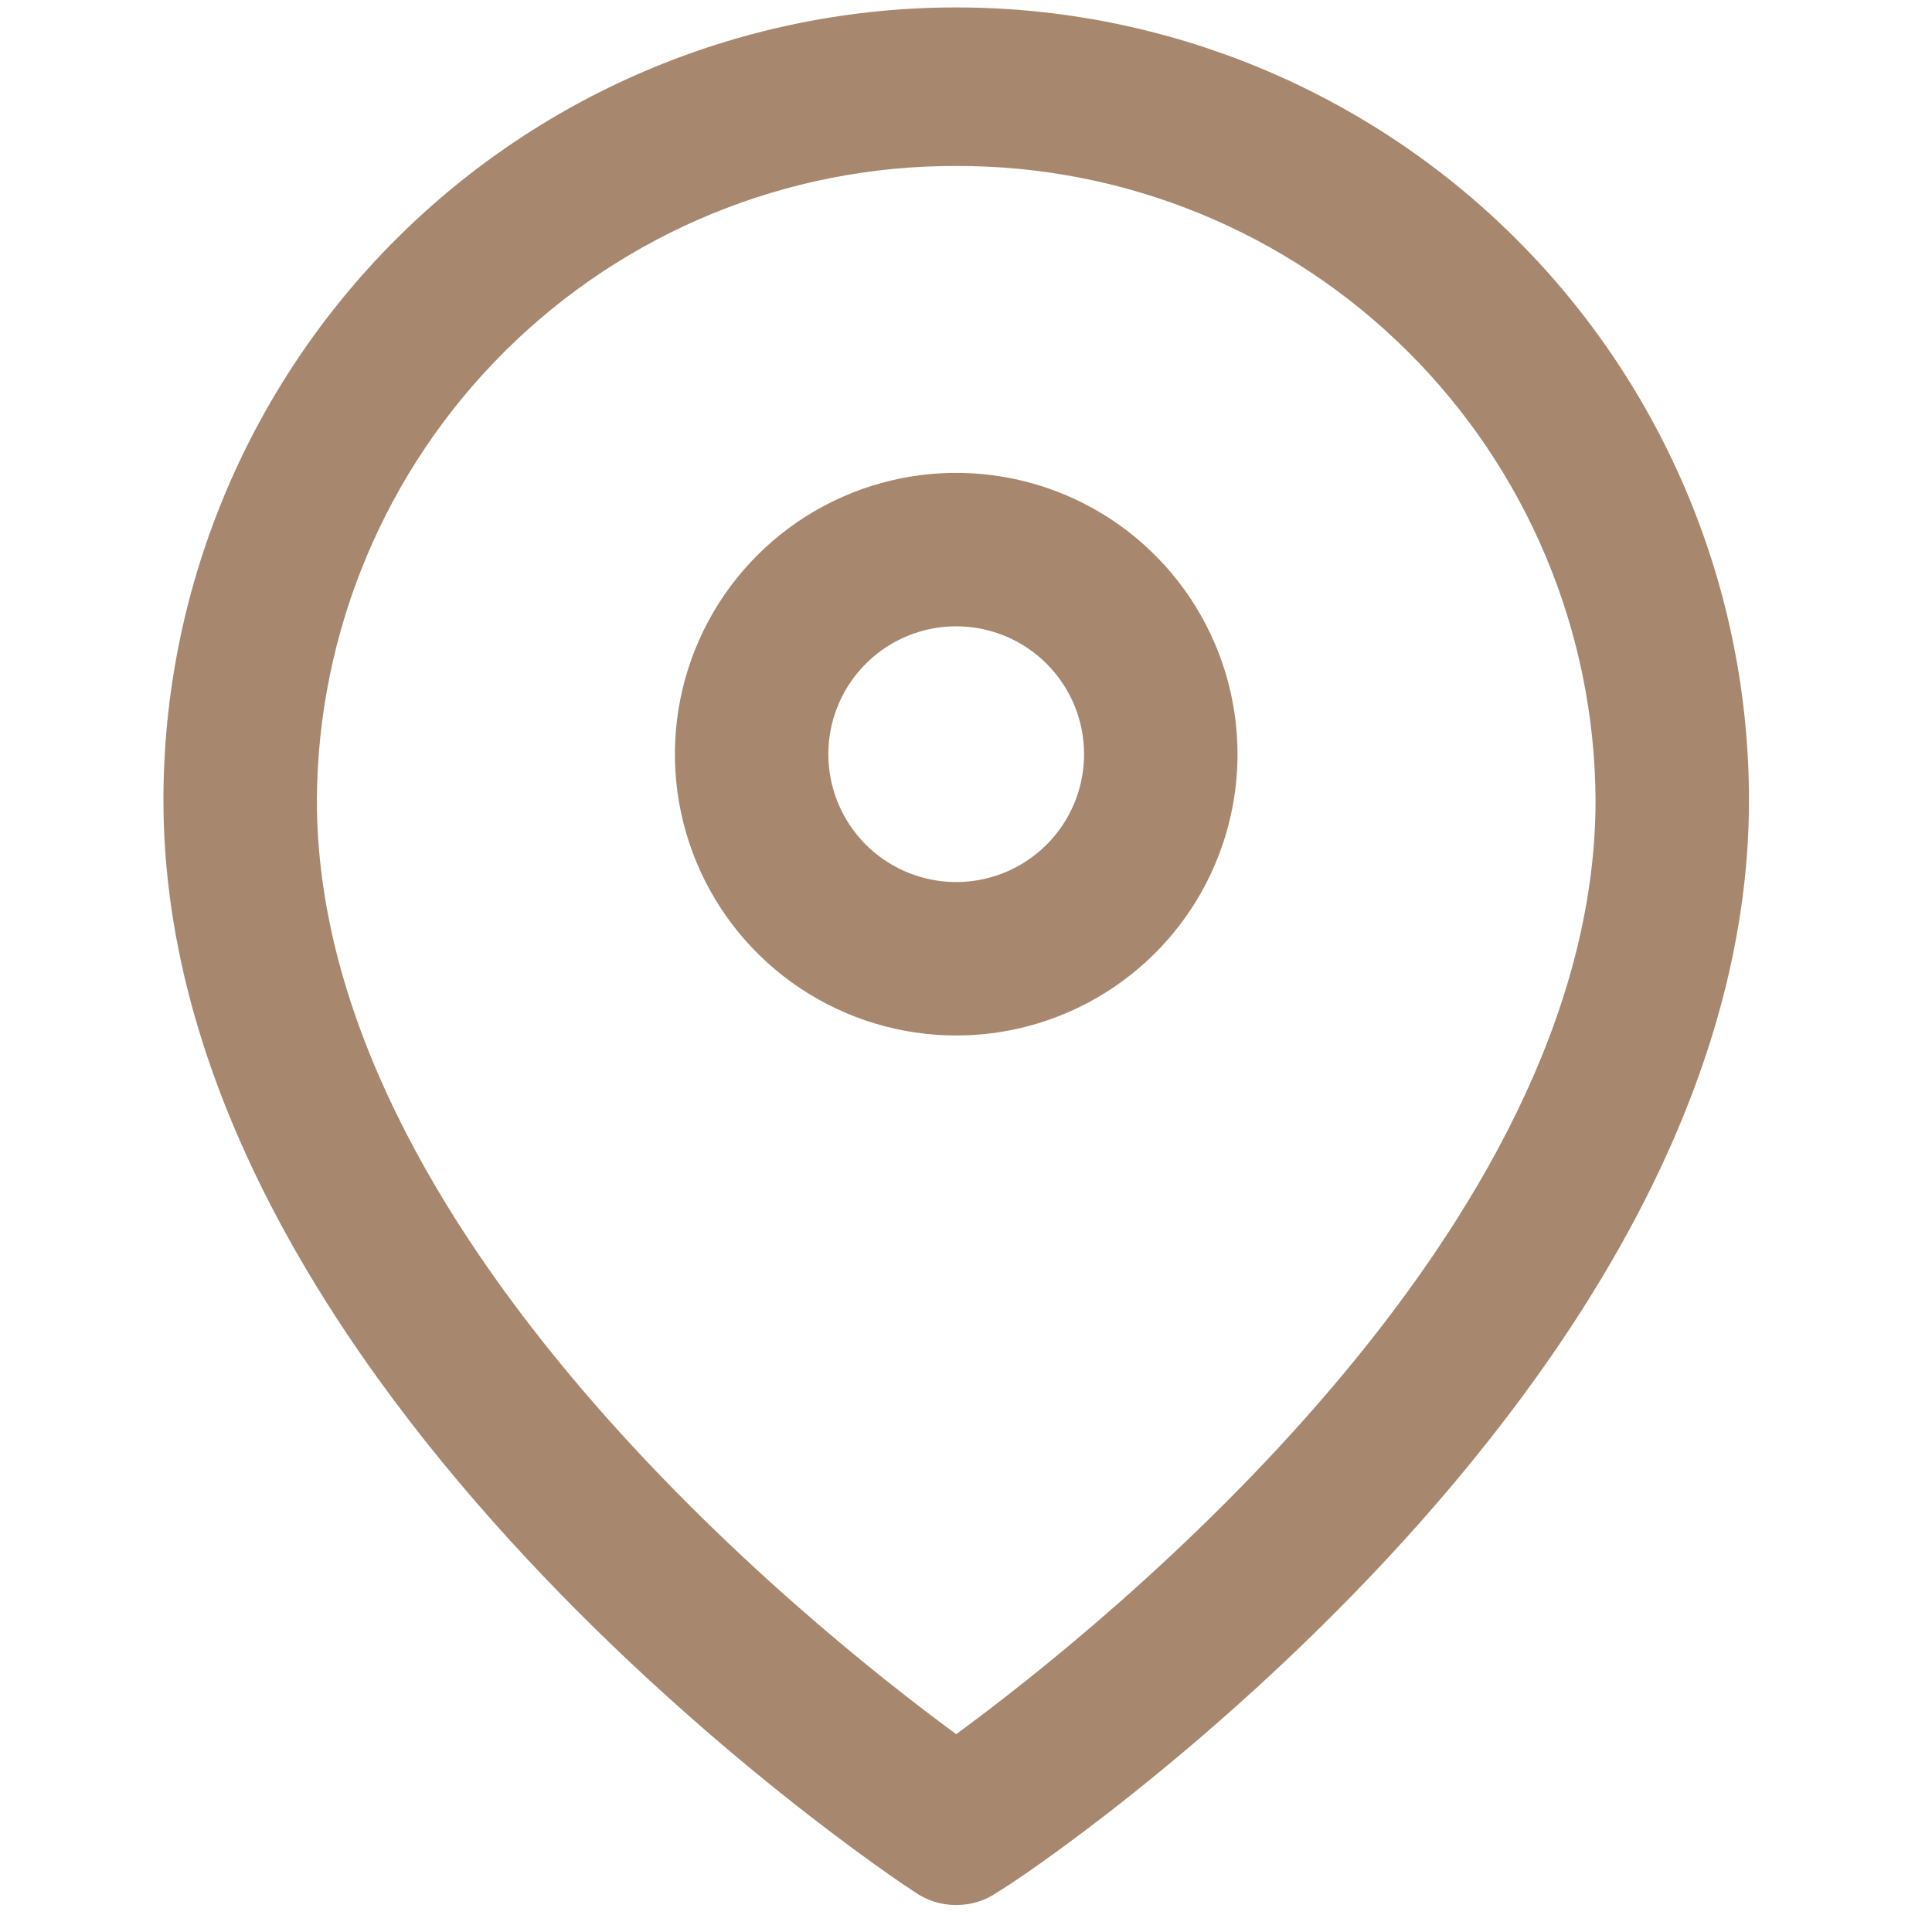 <?xml version="1.0" encoding="UTF-8" standalone="no"?>
<!DOCTYPE svg PUBLIC "-//W3C//DTD SVG 1.1//EN" "http://www.w3.org/Graphics/SVG/1.1/DTD/svg11.dtd">
<svg width="100%" height="100%" viewBox="0 0 217 217" version="1.1" xmlns="http://www.w3.org/2000/svg" xmlns:xlink="http://www.w3.org/1999/xlink" xml:space="preserve" xmlns:serif="http://www.serif.com/" style="fill-rule:evenodd;clip-rule:evenodd;stroke-linejoin:round;stroke-miterlimit:2;">
    <g transform="matrix(8.407,0,0,8.407,1.573,-0.166)">
        <g>
            <g transform="matrix(0.041,0,0,0.041,-3.812,-3.571)">
                <path d="M400,708.333C395.1,708.38 390.31,706.863 386.333,704C376.333,697.667 141.667,540 141.667,348.333C141.667,279.817 168.884,214.109 217.331,165.662C265.778,117.216 331.486,89.998 400,89.998C468.513,89.998 534.223,117.216 582.67,165.662C631.117,214.109 658.333,279.817 658.333,348.333C658.333,540 425,697.667 413.667,704C409.69,706.863 404.9,708.38 400,708.333ZM400,141.665C344.98,141.488 292.14,163.151 253.079,201.9C214.019,240.648 191.931,293.313 191.667,348.333C191.667,488.667 351.333,617 400,652.667C448.667,617 608.333,488.667 608.333,348.333C608.07,293.313 585.98,240.648 546.92,201.9C507.86,163.151 455.02,141.488 400,141.665Z" style="fill:rgb(168,135,111);fill-rule:nonzero;"/>
            </g>
            <g transform="matrix(0.041,0,0,0.041,-3.812,-3.571)">
                <path d="M400,425C381.87,425 364.147,419.623 349.073,409.55C333.997,399.48 322.249,385.163 315.311,368.413C308.373,351.663 306.558,333.232 310.095,315.45C313.632,297.669 322.362,281.335 335.183,268.515C348.003,255.695 364.337,246.965 382.117,243.428C399.9,239.891 418.33,241.706 435.08,248.644C451.83,255.582 466.147,267.332 476.217,282.406C486.29,297.481 491.667,315.203 491.667,333.333C491.667,357.643 482.01,380.96 464.817,398.15C447.627,415.343 424.31,425 400,425ZM400,291.667C391.76,291.667 383.703,294.11 376.85,298.689C370,303.267 364.66,309.775 361.507,317.388C358.35,325.002 357.527,333.38 359.133,341.463C360.743,349.543 364.71,356.97 370.537,362.797C376.363,368.623 383.79,372.593 391.87,374.2C399.953,375.807 408.33,374.983 415.947,371.83C423.56,368.673 430.067,363.333 434.643,356.483C439.223,349.63 441.667,341.573 441.667,333.333C441.667,322.283 437.277,311.685 429.463,303.871C421.65,296.057 411.05,291.667 400,291.667Z" style="fill:rgb(168,135,111);fill-rule:nonzero;"/>
            </g>
        </g>
    </g>
</svg>
